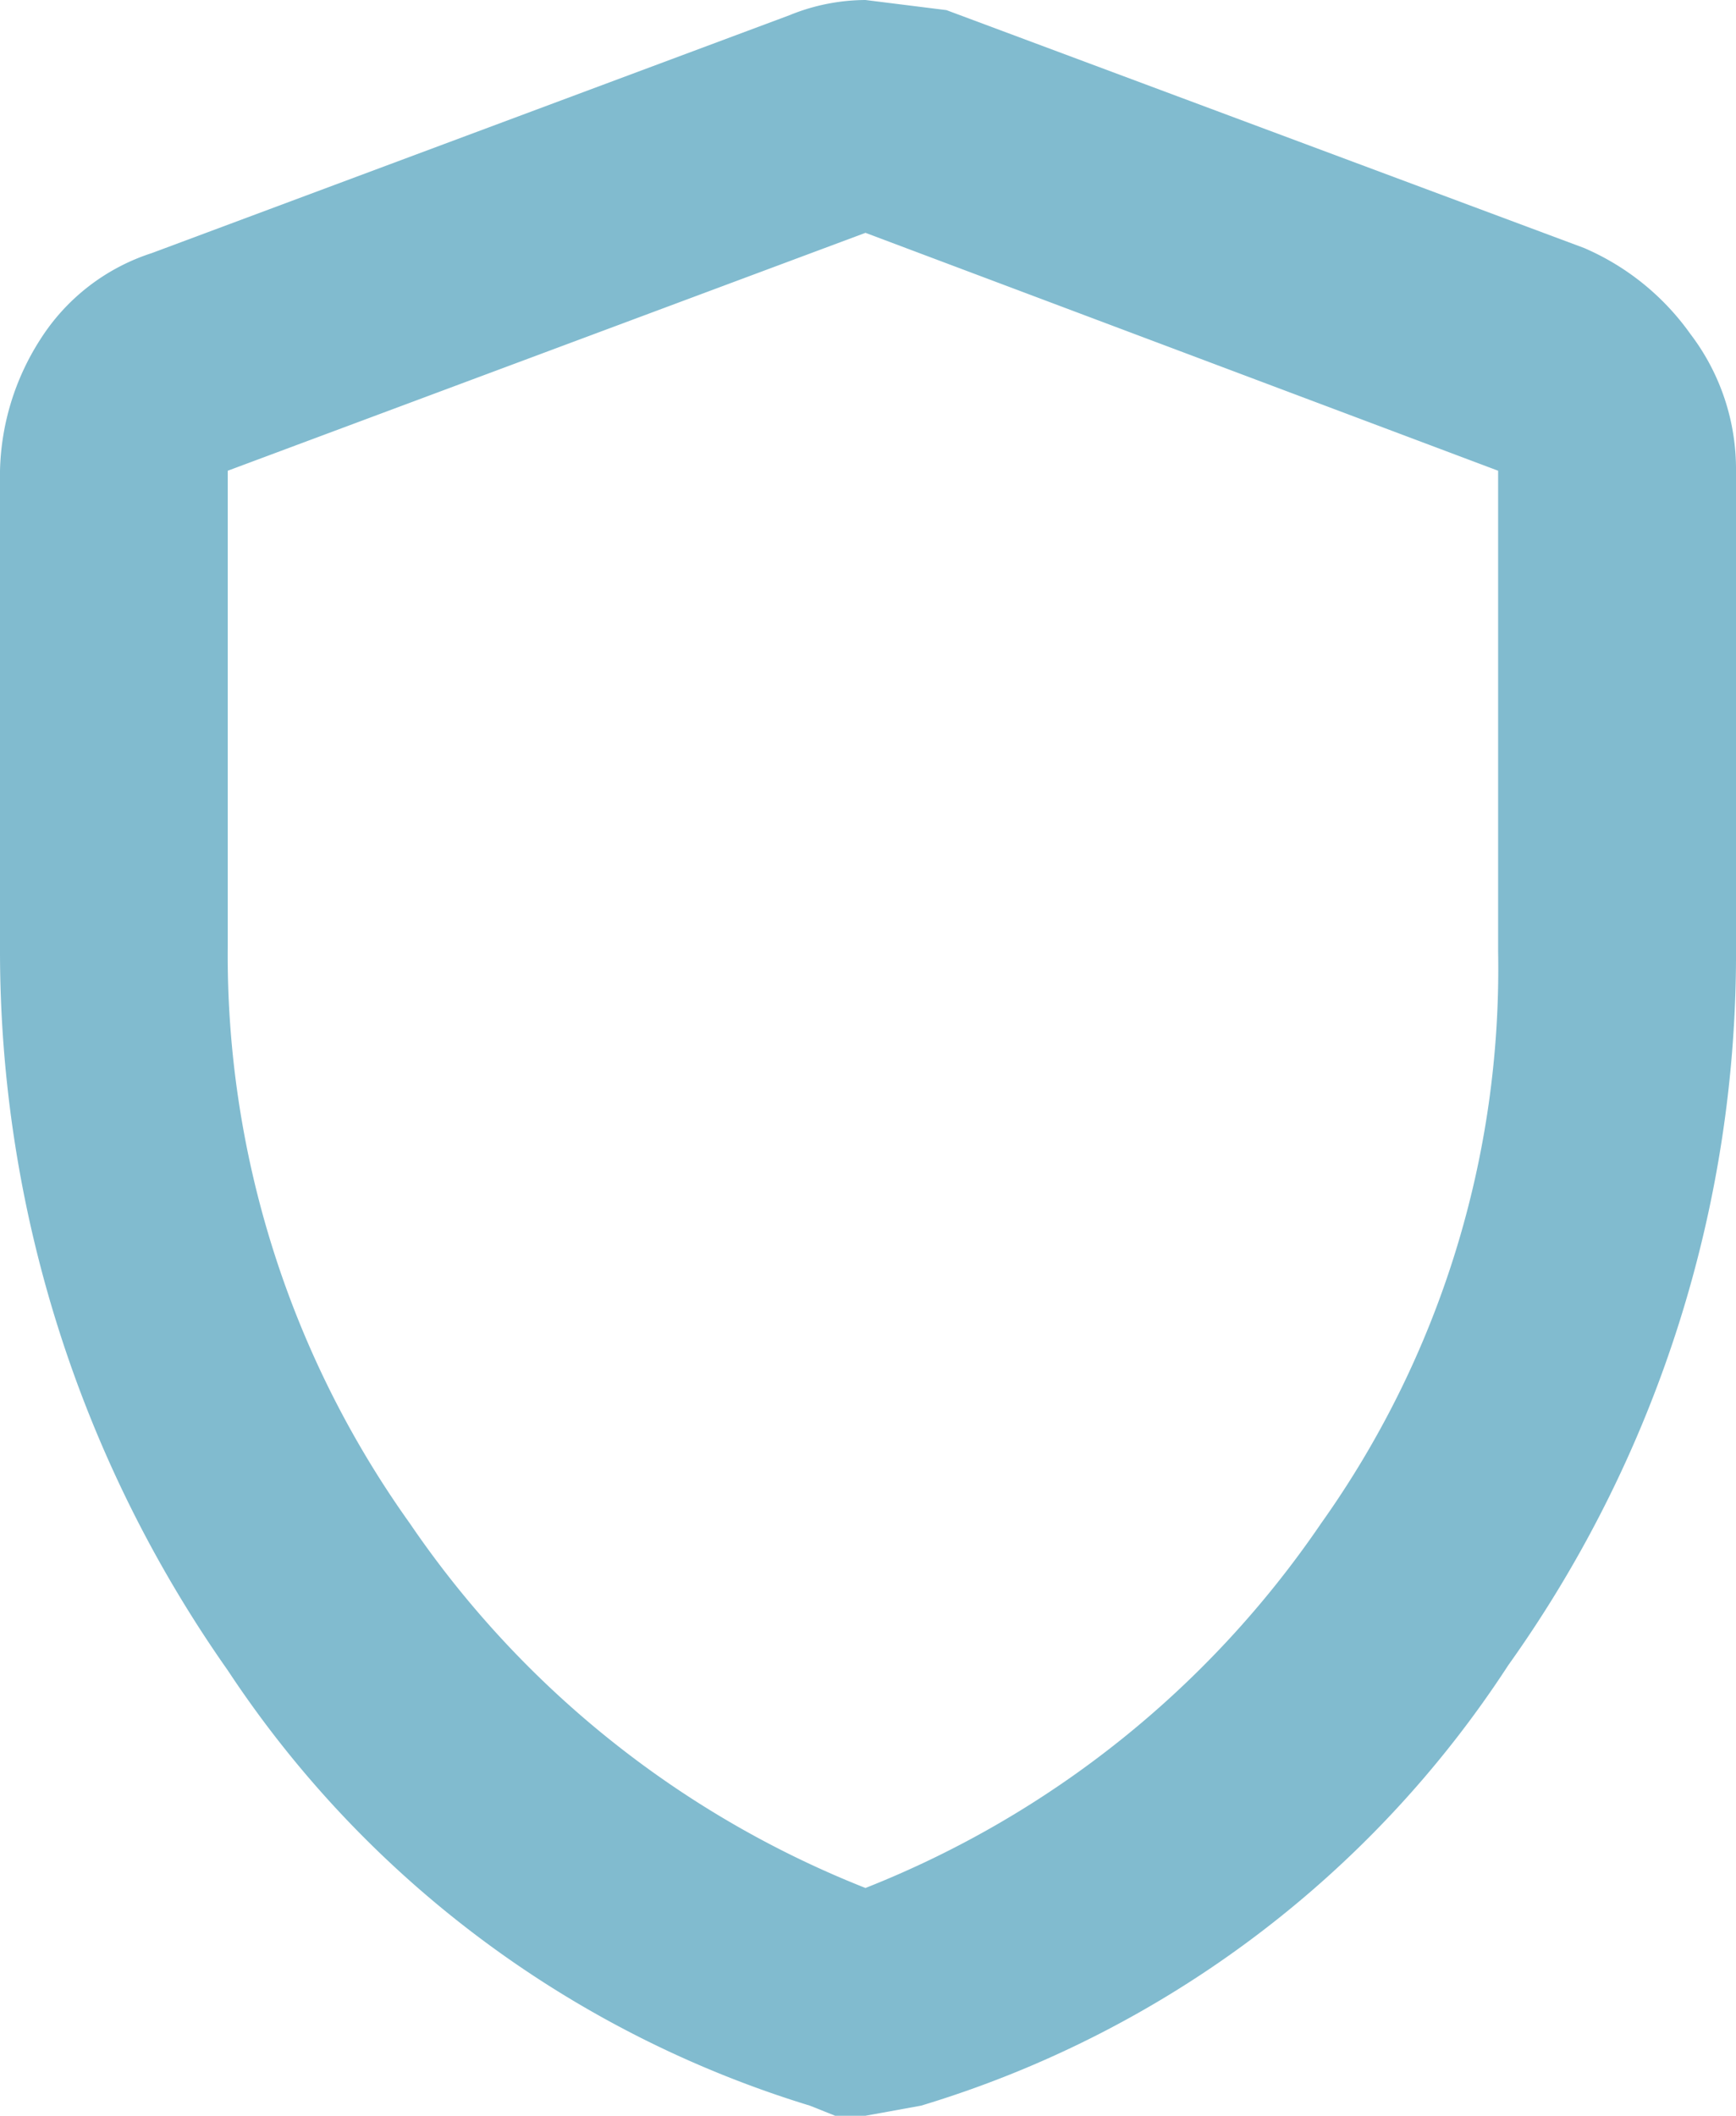 <svg viewBox="0 0 34.3 41.8" xmlns="http://www.w3.org/2000/svg" data-name="Layer 1" id="Layer_1"><defs><style>.cls-1{fill:#81bbcf;}</style></defs><path transform="translate(-6.9 -3.1)" d="M24,44.9h-.6l-.5-.2a21.2,21.2,0,0,1-11.5-8.6A24.7,24.7,0,0,1,6.9,21.9V12.4a5,5,0,0,1,.8-2.6A4.1,4.1,0,0,1,9.9,8.1L22.5,3.4A4,4,0,0,1,24,3.1l1.6.2L38.2,8a5,5,0,0,1,2.1,1.7,4.4,4.4,0,0,1,.9,2.7v9.4A24.2,24.2,0,0,1,36.7,36a21.1,21.1,0,0,1-11.6,8.7Zm0-4.5a19.6,19.6,0,0,0,9-7.2,18.9,18.9,0,0,0,3.5-11.3V12.4L24,7.7,11.4,12.4v9.4A19.3,19.3,0,0,0,15,33.2,19.6,19.6,0,0,0,24,40.4Z" class="cls-1"></path></svg>
